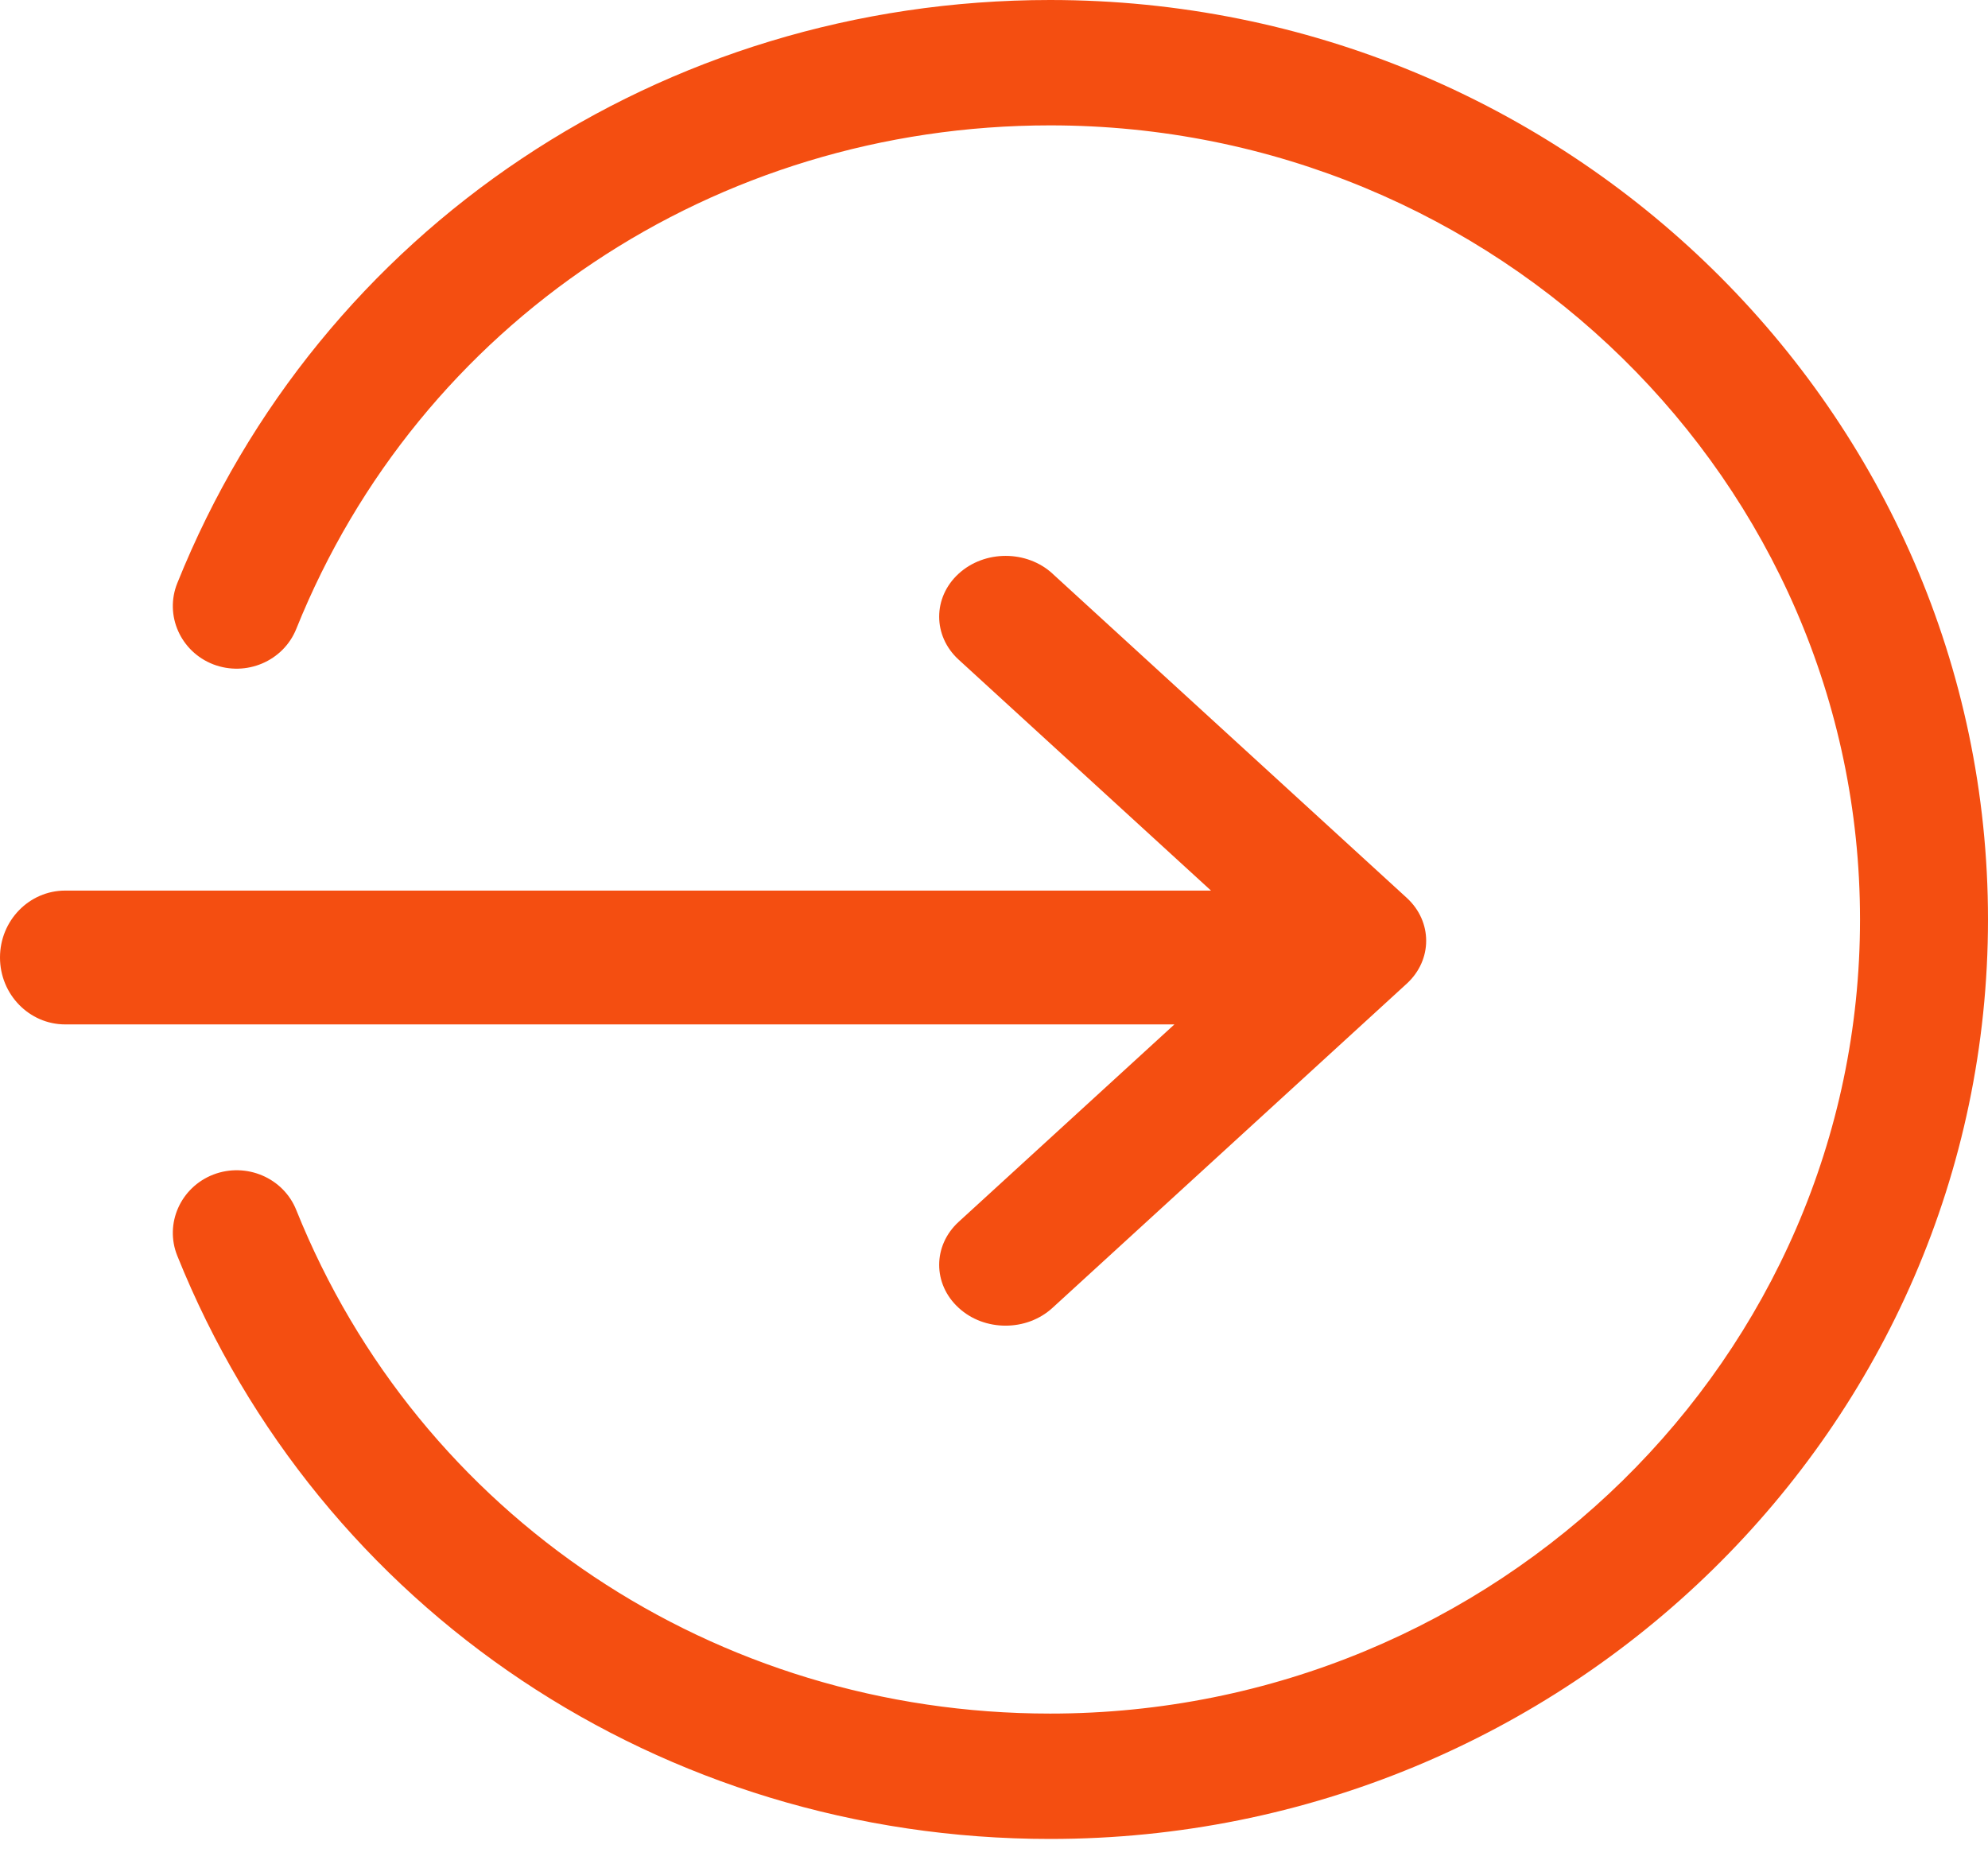 <svg height="30" viewBox="0 0 32 30" width="32" xmlns="http://www.w3.org/2000/svg"><g fill="#f44e11"><path d="m16.943 9.235 5.7 5.216c.418.382.418 1.001 0 1.383l-5.7 5.216c-.21.193-.483.288-.757.288-.274 0-.547-.095-.755-.287-.418-.382-.418-1.001 0-1.384l3.473-3.178-17.854 0c-.58 0-1.05-.483-1.05-1.077 0-.595.47-1.077 1.05-1.077l18.443-0-4.062-3.717c-.418-.382-.418-1.002 0-1.384.418-.382 1.095-.382 1.512 0z"/><path d="m16.904 29.6c-6.246 0-11.759-3.684-14.05-9.386-.209-.517.052-1.103.58-1.308.527-.202 1.127.05 1.335.571 1.978 4.923 6.741 8.105 12.134 8.105 7.188 0 13.037-5.734 13.037-12.782 0-7.047-5.849-12.782-13.037-12.782-5.393 0-10.156 3.182-12.134 8.105-.21.521-.808.772-1.335.571-.528-.204-.789-.791-.58-1.308 2.29-5.702 7.804-9.386 14.05-9.386 8.323 0 15.096 6.64 15.096 14.8 0 8.16-6.772 14.8-15.096 14.8z"/></g></svg>